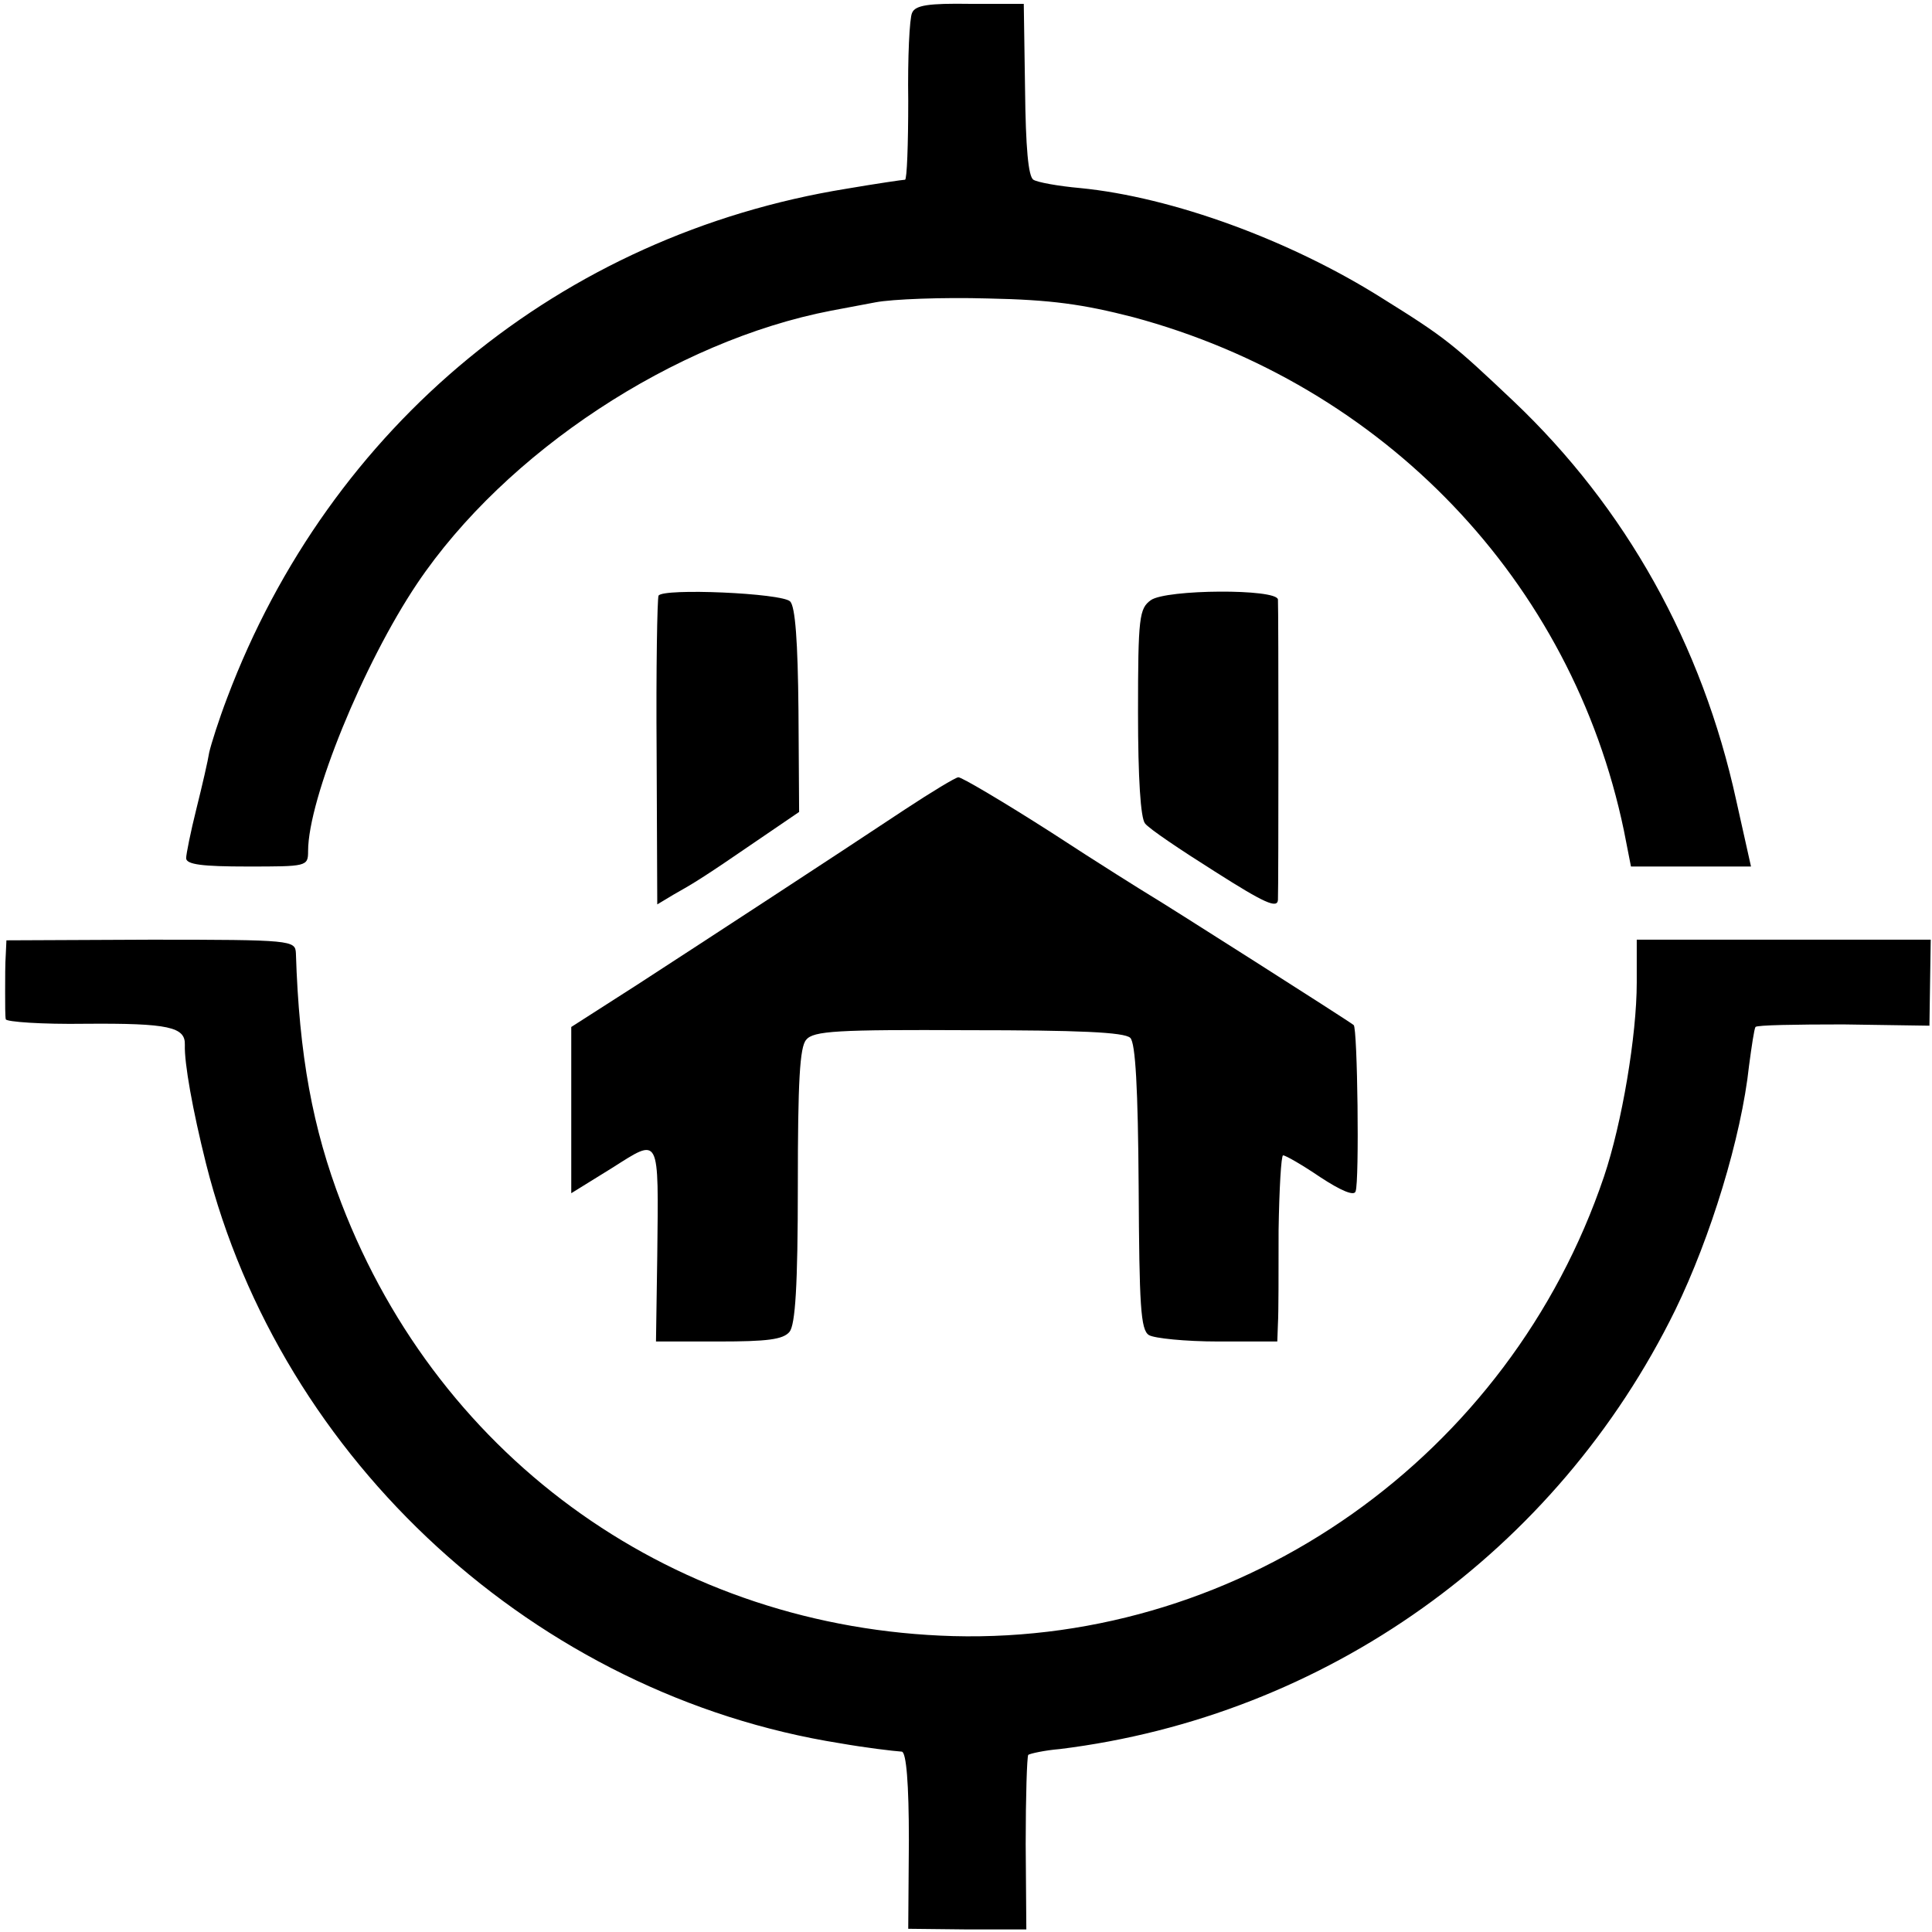 <?xml version="1.0" standalone="no"?>
<!DOCTYPE svg PUBLIC "-//W3C//DTD SVG 20010904//EN"
 "http://www.w3.org/TR/2001/REC-SVG-20010904/DTD/svg10.dtd">
<svg version="1.0" xmlns="http://www.w3.org/2000/svg"
 width="301pt" height="301pt" viewBox="0 0 301 301"
 preserveAspectRatio="xMidYMid meet">
<g transform="translate(0,301) scale(0.1,-0.1)"
fill="#000000" stroke="none">
<path d="M1421 2990 c-4 -8 -7 -70 -6 -137 0 -68 -2 -123 -5 -123 -3 0 -44 -6
-91 -14 -445 -72 -805 -369 -965 -793 -13 -34 -25 -72 -28 -85 -2 -13 -11 -52
-20 -88 -9 -36 -16 -71 -16 -77 0 -10 26 -13 95 -13 93 0 95 0 95 24 0 81 86
292 170 417 138 205 401 378 645 425 11 2 42 8 69 13 26 5 105 8 175 6 99 -2
148 -9 226 -29 391 -105 684 -411 765 -800 l11 -56 94 0 93 0 -23 103 c-53
243 -172 456 -347 622 -94 89 -106 99 -204 160 -144 91 -328 158 -471 172 -34
3 -67 9 -73 13 -8 5 -12 50 -13 141 l-2 133 -83 0 c-65 1 -86 -2 -91 -14z"/>
<path d="M1026 2082 c-2 -4 -4 -114 -3 -244 l1 -237 25 15 c32 18 47 27 130
84 l66 45 -1 158 c-1 108 -5 162 -13 170 -13 13 -198 21 -205 9z"/>
<path d="M1793 2075 c-18 -13 -20 -26 -20 -175 0 -102 4 -165 11 -173 6 -8 55
-41 109 -75 77 -49 97 -58 98 -44 1 23 1 454 0 468 -2 17 -174 16 -198 -1z"/>
<path d="M1410 1749 c-113 -75 -303 -199 -417 -273 l-103 -66 0 -130 0 -129
63 39 c76 48 73 54 71 -136 l-2 -134 98 0 c75 0 100 3 110 15 9 11 13 71 13
228 0 162 3 216 13 227 11 14 49 16 253 15 170 0 243 -3 252 -12 8 -8 12 -78
13 -233 1 -184 3 -222 16 -230 8 -5 57 -10 108 -10 l92 0 1 28 c1 15 1 80 1
145 1 64 4 117 7 117 4 0 30 -15 58 -34 32 -21 53 -30 55 -22 6 15 3 255 -3
259 -7 6 -298 191 -317 202 -10 6 -79 49 -154 98 -75 48 -141 87 -145 86 -4 0
-42 -23 -83 -50z"/>
<path d="M9 1523 c-1 -13 -1 -39 -1 -58 0 -19 0 -39 1 -43 1 -4 56 -8 124 -7
130 1 156 -5 155 -33 -1 -28 12 -101 33 -185 117 -464 515 -828 988 -903 40
-7 82 -12 96 -13 7 -1 11 -50 11 -138 l-1 -138 92 -1 92 0 -1 133 c0 74 2 136
4 139 3 2 25 7 49 9 414 51 774 307 959 684 55 113 103 269 115 381 4 30 8 57
10 60 2 3 63 4 137 4 l134 -2 1 67 1 67 -229 0 -229 0 0 -67 c0 -82 -23 -219
-51 -302 -147 -435 -561 -728 -1014 -716 -430 12 -798 271 -953 674 -45 117
-66 231 -71 390 -1 20 -6 21 -226 21 l-225 -1 -1 -22z"/>
</g>
</svg>
